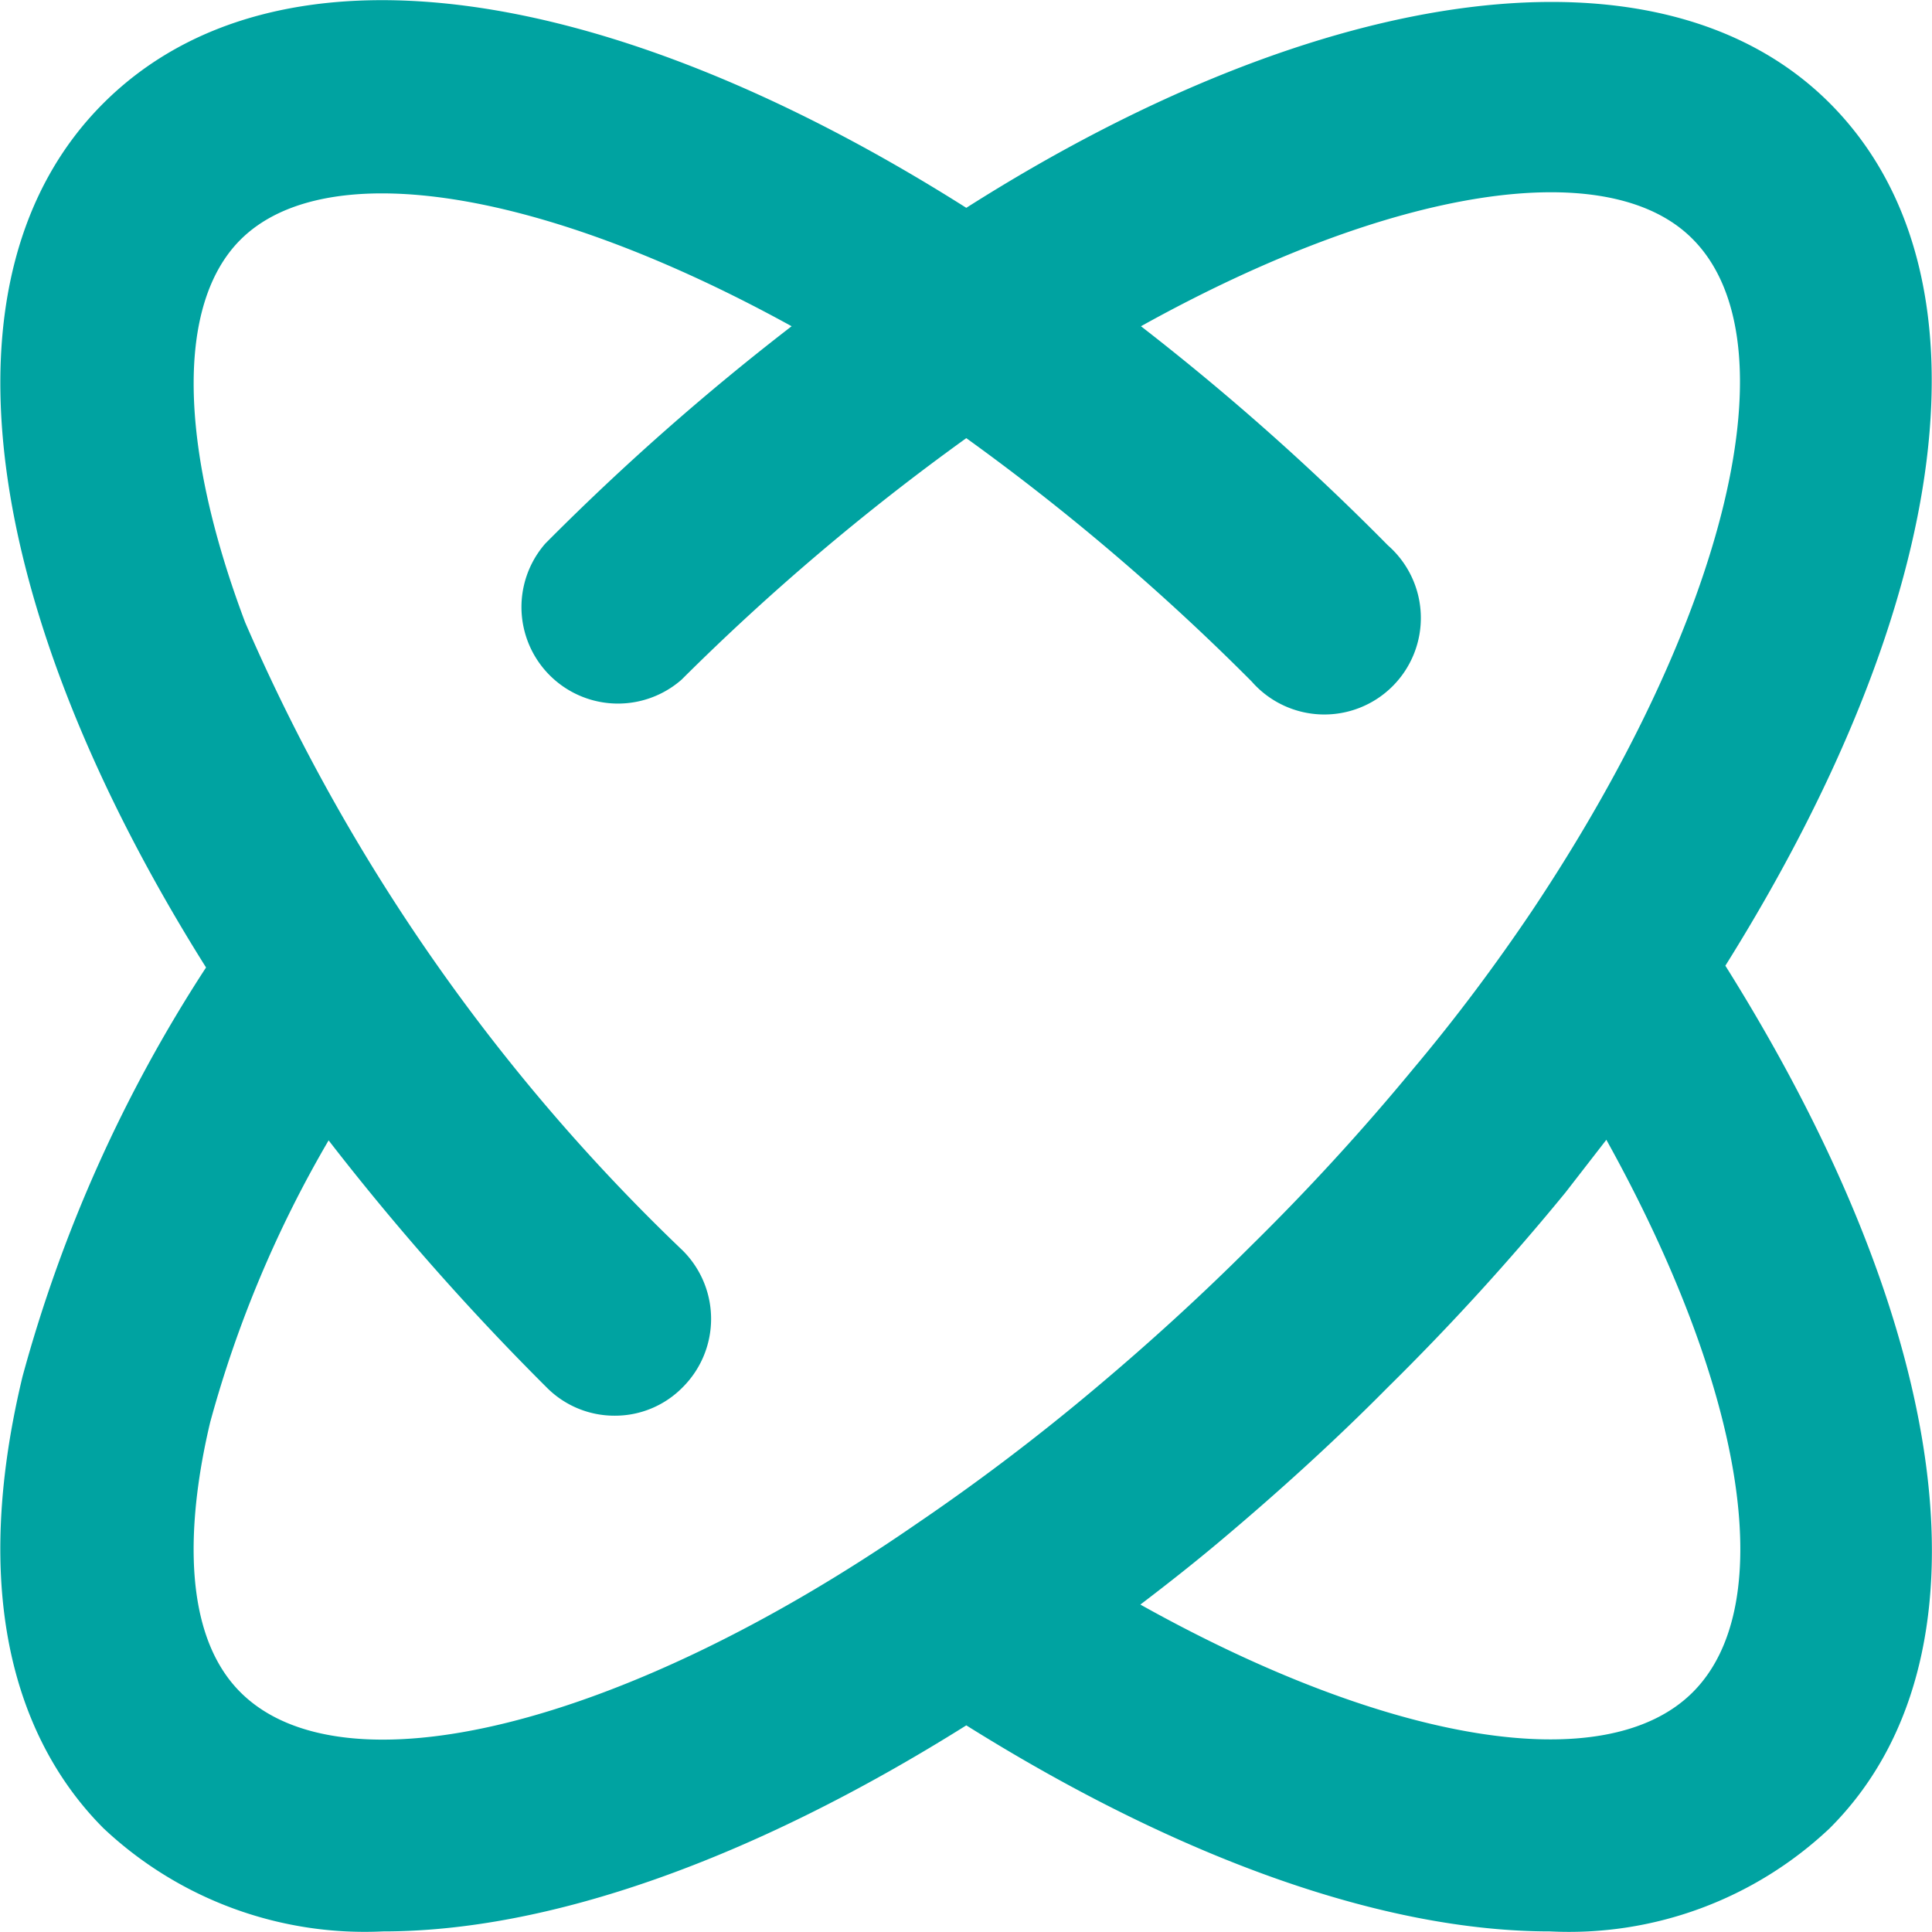 <svg id="Capa_1" data-name="Capa 1" xmlns="http://www.w3.org/2000/svg" viewBox="0 0 32.63 32.63"><defs><style>.cls-1{fill:#00a3a1;}</style></defs><path class="cls-1" d="M29.87,18.8c3.88-6.2,4.6-11.73,1.76-14.57S23.08,2.17,17.05,6C11,2.17,5.4,1.32,2.48,4.23S.42,12.8,4.21,18.83a24.32,24.32,0,0,0-3.1,6.91c-1,4.16.19,6.45,1.37,7.63A6.44,6.44,0,0,0,7.2,35.11c2.78,0,6.2-1.19,9.85-3.48,3.66,2.29,7.09,3.48,9.86,3.48a6.41,6.41,0,0,0,4.72-1.74C34.47,30.54,33.76,25,29.87,18.8ZM4.79,31.07c-1.13-1.13-.8-3.34-.51-4.56a19.65,19.65,0,0,1,2-4.76,43.47,43.47,0,0,0,3.68,4.17,1.61,1.61,0,0,0,1.15.48,1.6,1.6,0,0,0,1.15-.48,1.63,1.63,0,0,0,0-2.31A32.53,32.53,0,0,1,4.87,13C3.74,10,3.71,7.62,4.79,6.54,6.22,5.11,9.85,5.66,14.1,8a42.08,42.08,0,0,0-4.16,3.67,1.63,1.63,0,0,0,2.3,2.3,39.54,39.54,0,0,1,4.81-4.08A38.86,38.86,0,0,1,21.87,14a1.63,1.63,0,1,0,2.3-2.3A42.08,42.08,0,0,0,20,8c4.25-2.36,7.88-2.91,9.31-1.48,1.73,1.72.61,6.39-2.71,11.36h0c-.6.89-1.26,1.78-2,2.66a39.1,39.1,0,0,1-2.75,3c-.84.84-1.72,1.64-2.6,2.38a36.82,36.82,0,0,1-3.06,2.32C11.22,31.67,6.52,32.8,4.79,31.07Zm24.53,0c-1.48,1.48-5.16.85-9.33-1.48.46-.35.93-.72,1.38-1.1.95-.8,1.9-1.66,2.8-2.57a41.74,41.74,0,0,0,3-3.29l.69-.89C30.17,25.9,30.81,29.58,29.32,31.07Z" transform="translate(-0.73 -2.49)"/></svg>